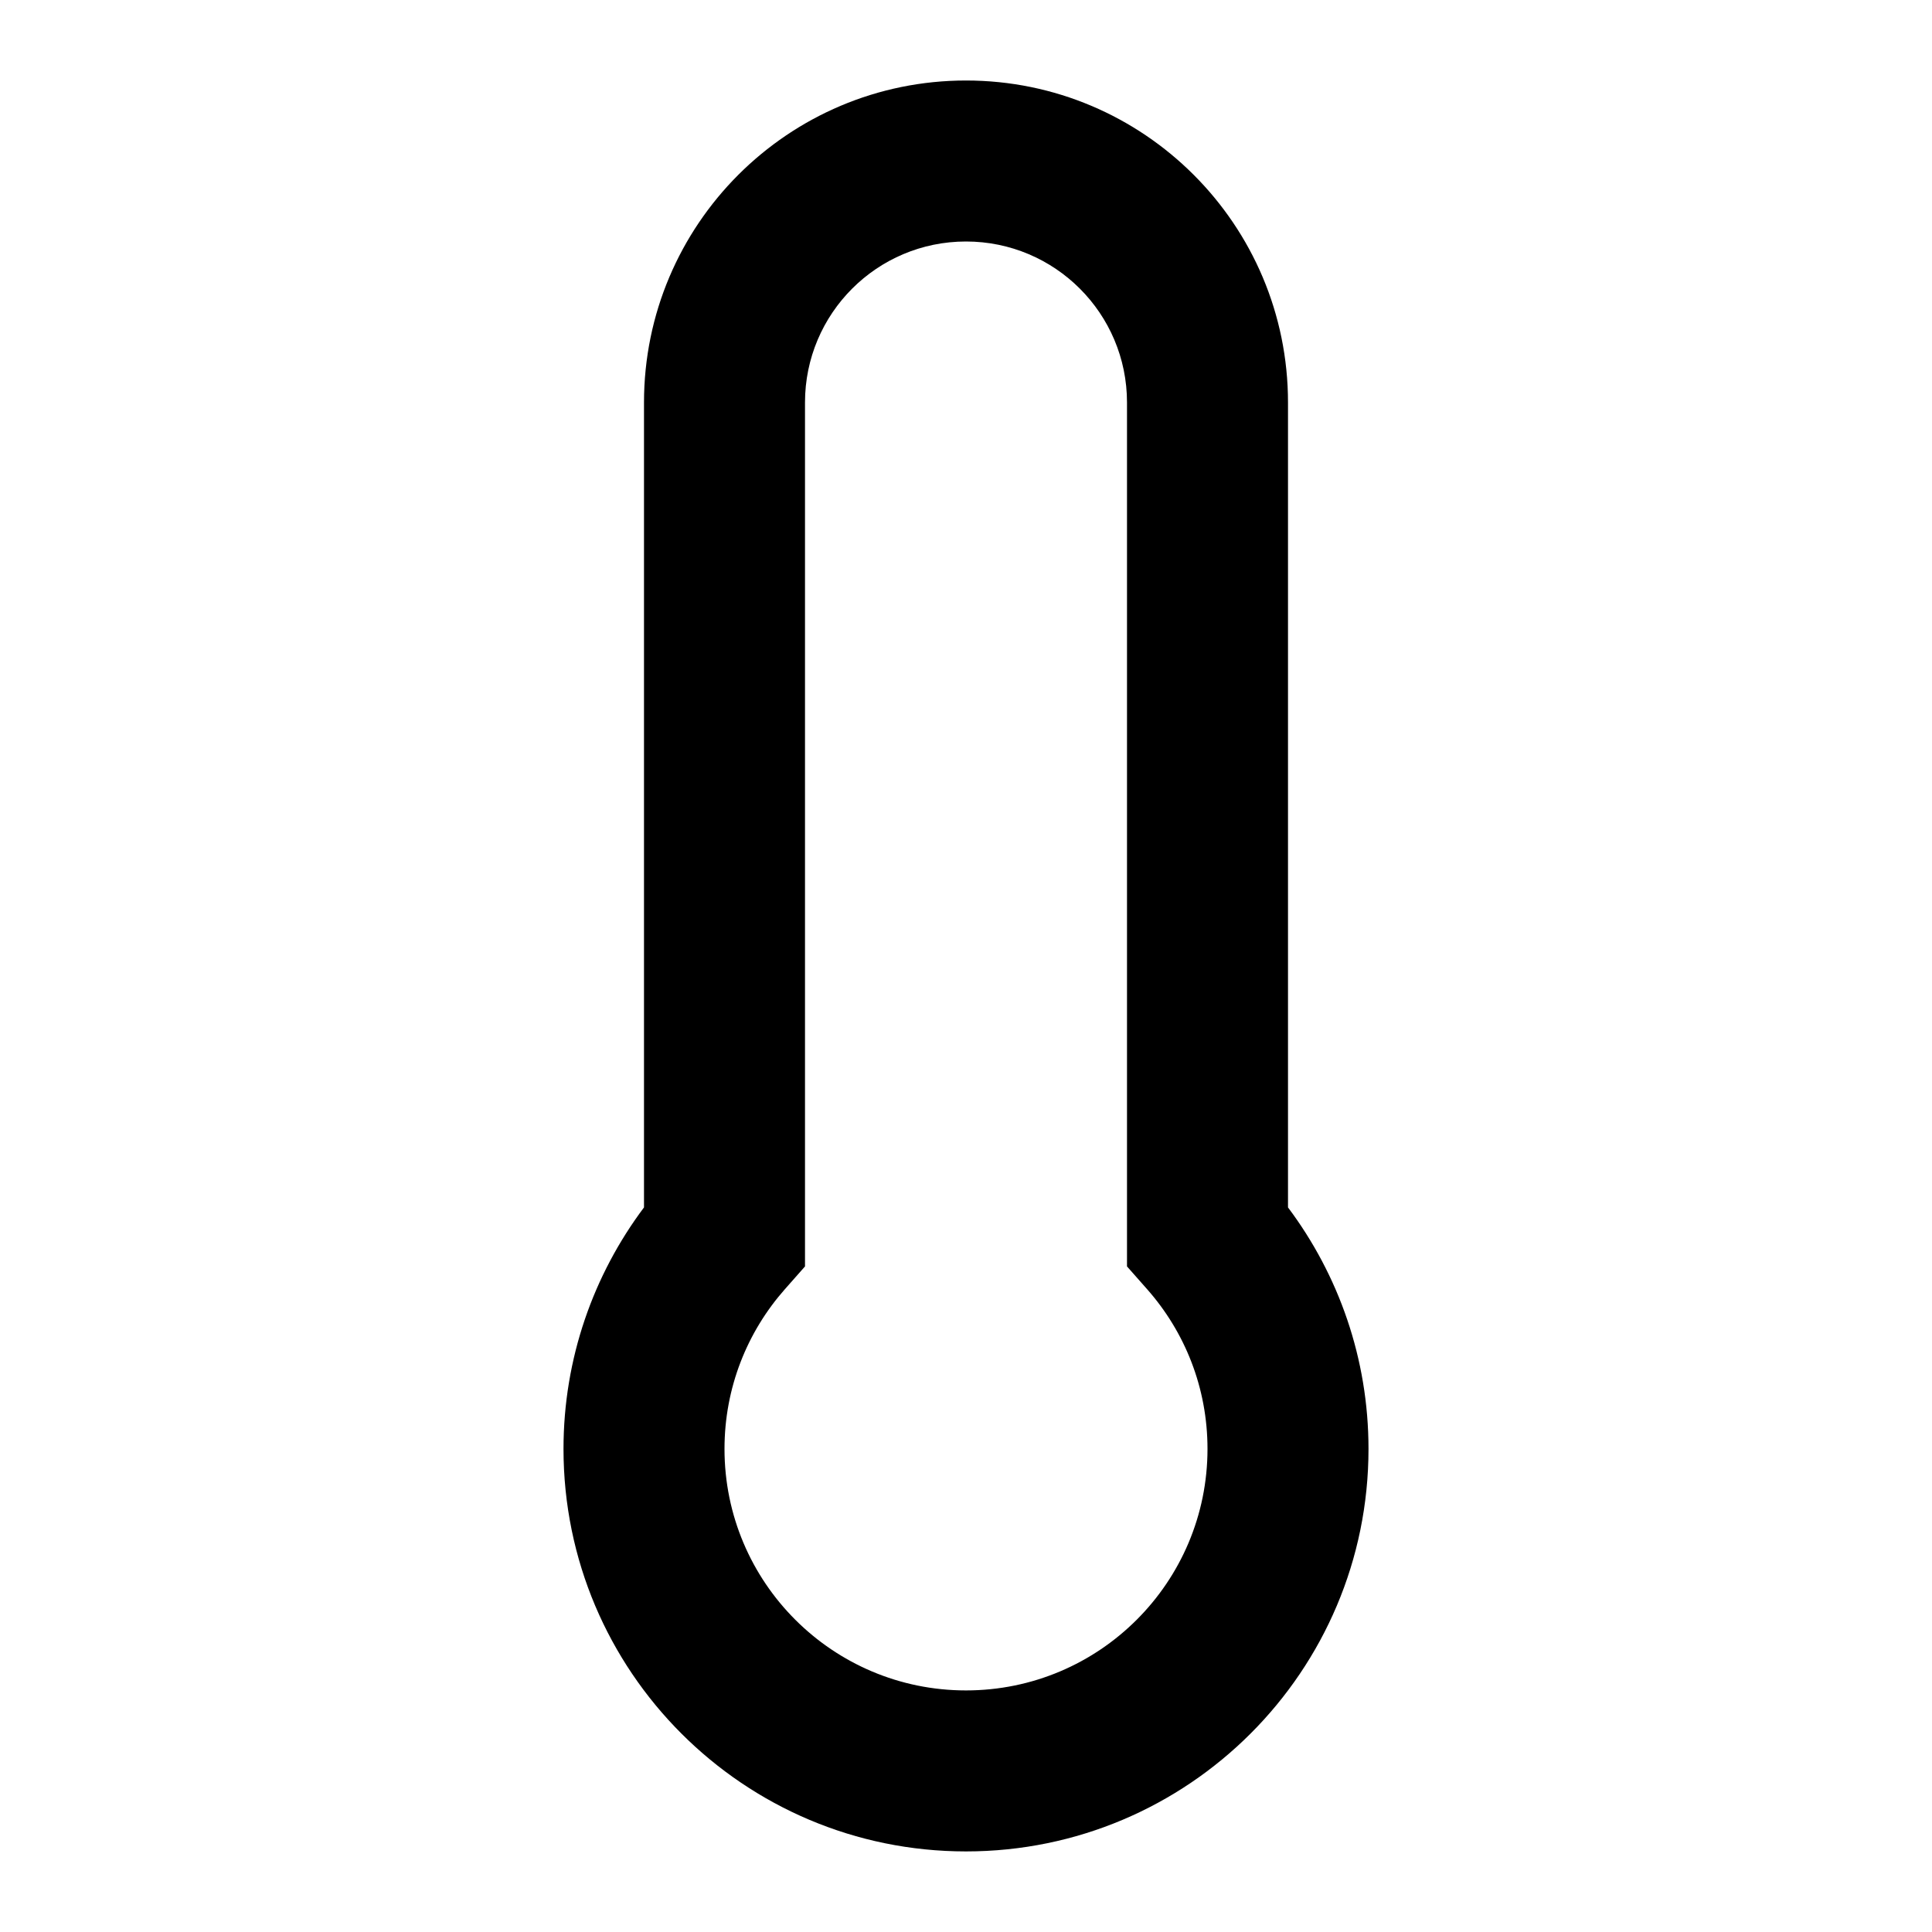 <svg width="24" height="24" viewBox="0 0 24 24" fill="none" xmlns="http://www.w3.org/2000/svg">
<path fill-rule="evenodd" clip-rule="evenodd" d="M8 5C8 2.791 9.791 1 12 1C14.209 1 16 2.791 16 5V14.999C16.627 15.835 17 16.874 17 17.999C17 20.761 14.761 22.999 12 22.999C9.239 22.999 7 20.761 7 17.999C7 16.874 7.373 15.835 8 14.999V5ZM12 3C10.895 3 10 3.895 10 5V15.732L9.75 16.015C9.282 16.545 9 17.238 9 17.999C9 19.656 10.343 20.999 12 20.999C13.657 20.999 15 19.656 15 17.999C15 17.238 14.718 16.545 14.25 16.015L14 15.732V5C14 3.895 13.105 3 12 3Z" fill="black"/>
</svg>
